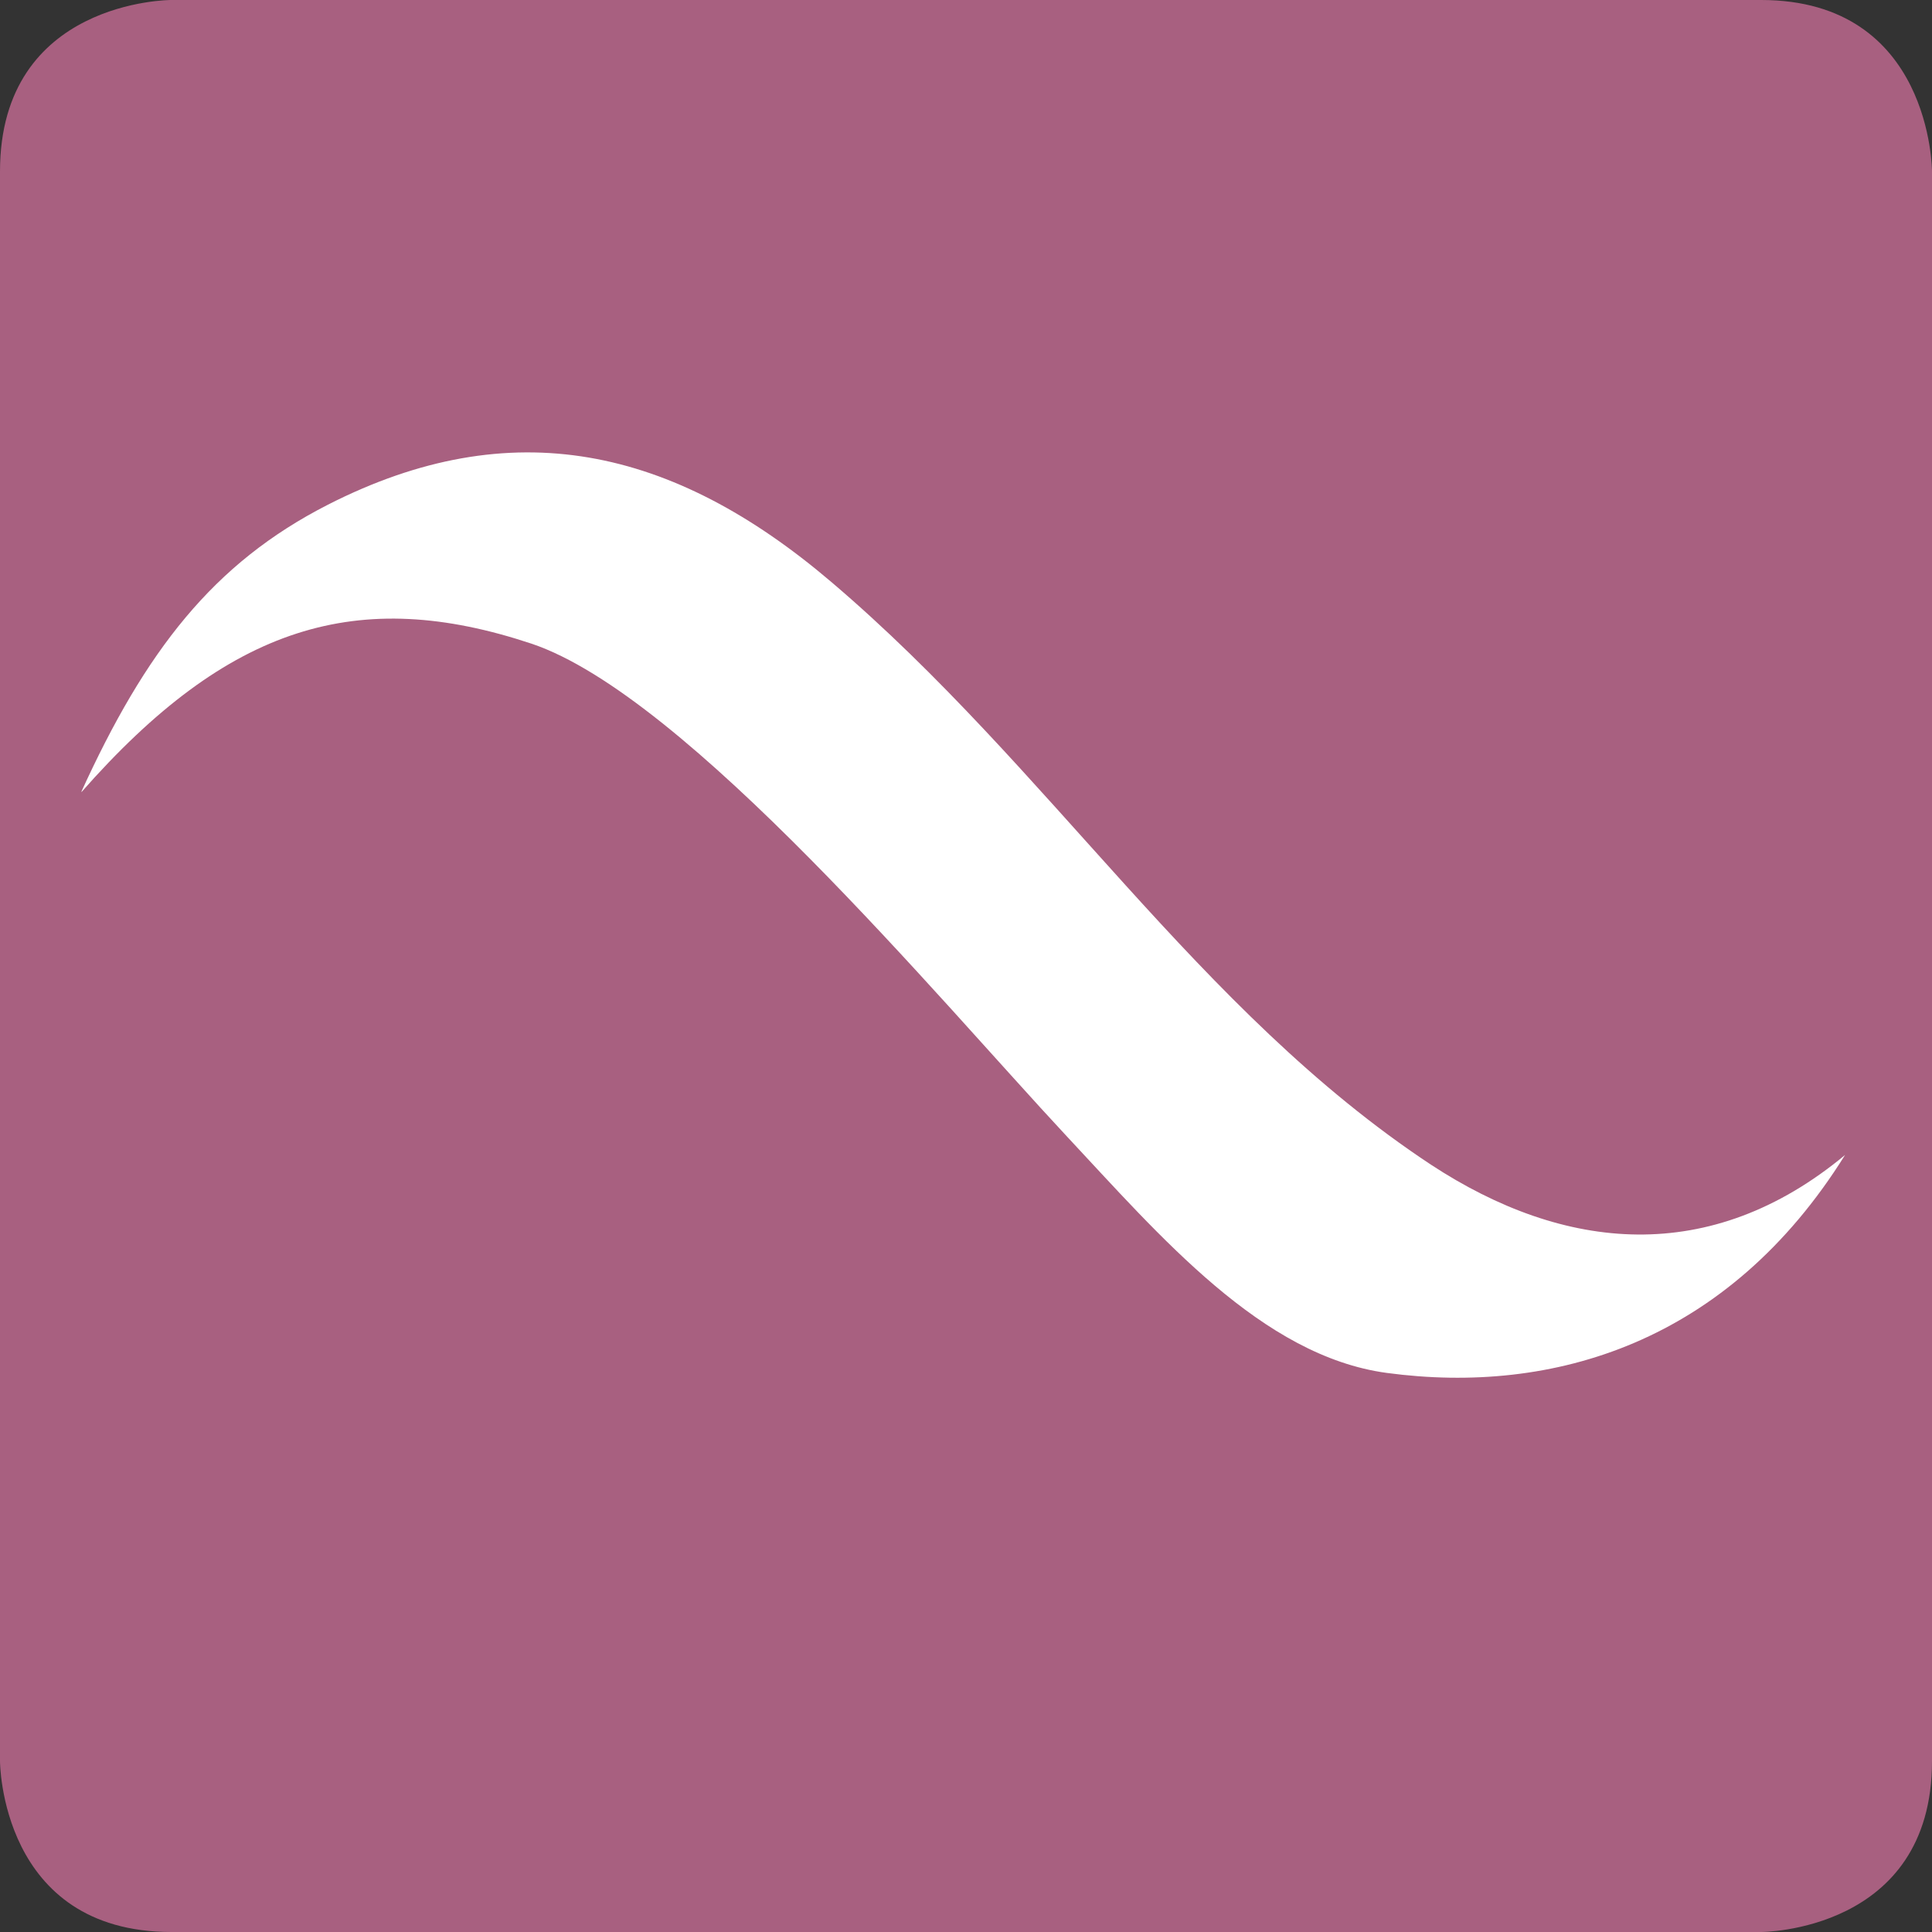 <?xml version="1.0" encoding="utf-8"?>
<!-- Generator: Adobe Illustrator 28.0.0, SVG Export Plug-In . SVG Version: 6.00 Build 0)  -->
<svg version="1.1" id="Vrstva_1" xmlns="http://www.w3.org/2000/svg" xmlns:xlink="http://www.w3.org/1999/xlink" x="0px" y="0px"
	 viewBox="0 0 32 32" style="enable-background:new 0 0 32 32;" xml:space="preserve">
<rect x="0" y="0" width="32" height="32" fill="#333333" stroke="none"/>
<style type="text/css">
	.st0{clip-path:url(#SVGID_00000021103029404236447090000005359611193153089204_);fill:#A86080;}
	
		.st1{clip-path:url(#SVGID_00000063599314998388450980000000763950417514940831_);fill-rule:evenodd;clip-rule:evenodd;fill:#95A6B1;}
	
		.st2{clip-path:url(#SVGID_00000063599314998388450980000000763950417514940831_);fill-rule:evenodd;clip-rule:evenodd;fill:#FFFFFF;}
</style>
<g>
	<defs>
		<rect id="SVGID_1_" width="32" height="32"/>
	</defs>
	<clipPath id="SVGID_00000019671932387631415470000010045492483298182833_">
		<use xlink:href="#SVGID_1_"  style="overflow:visible;"/>
	</clipPath>
	<path style="clip-path:url(#SVGID_00000019671932387631415470000010045492483298182833_);fill:#A86080;" d="M2.83,0
		C2.83,0,0,0,0,2.84v26.33c0,0,0,2.83,2.84,2.83h26.33c0,0,2.83,0,2.83-2.83V2.84c0,0,0-2.84-2.83-2.84H2.83z"/>
</g>
<g>
	<defs>
		<rect id="SVGID_00000165225551025061394410000013288714661181128064_" x="1.35" y="6.82" width="29.21" height="16.71"/>
	</defs>
	<clipPath id="SVGID_00000134222108755804540590000005813164670883921072_">
		<use xlink:href="#SVGID_00000165225551025061394410000013288714661181128064_"  style="overflow:visible;"/>
	</clipPath>
	
		<path style="clip-path:url(#SVGID_00000134222108755804540590000005813164670883921072_);fill-rule:evenodd;clip-rule:evenodd;fill:#95A6B1;" d="
		M30.56,42.43c-1.94,3.1-4.83,3.98-7.59,3.61c-2.07-0.28-3.75-2.25-5.32-3.94c-2.08-2.23-6.28-7.28-8.85-8.14
		c-2.86-0.95-5.01-0.32-7.46,2.47c1.07-2.35,2.19-3.8,4.09-4.77c3.04-1.55,5.71-0.96,8.34,1.28c3.61,3.07,6.07,7.1,9.93,9.65
		C25.91,44.04,28.33,44.28,30.56,42.43"/>
	
		<path style="clip-path:url(#SVGID_00000134222108755804540590000005813164670883921072_);fill-rule:evenodd;clip-rule:evenodd;fill:#FFFFFF;" d="
		M30.56,19.13c-1.94,3.11-4.83,3.98-7.59,3.61c-2.07-0.28-3.75-2.26-5.32-3.94c-2.08-2.23-6.28-7.28-8.85-8.14
		c-2.86-0.95-5.01-0.32-7.46,2.47c1.07-2.35,2.19-3.8,4.09-4.77c3.04-1.55,5.71-0.96,8.34,1.28c3.61,3.07,6.07,7.1,9.93,9.65
		C25.91,20.74,28.33,20.98,30.56,19.13"/>
</g>
</svg>
